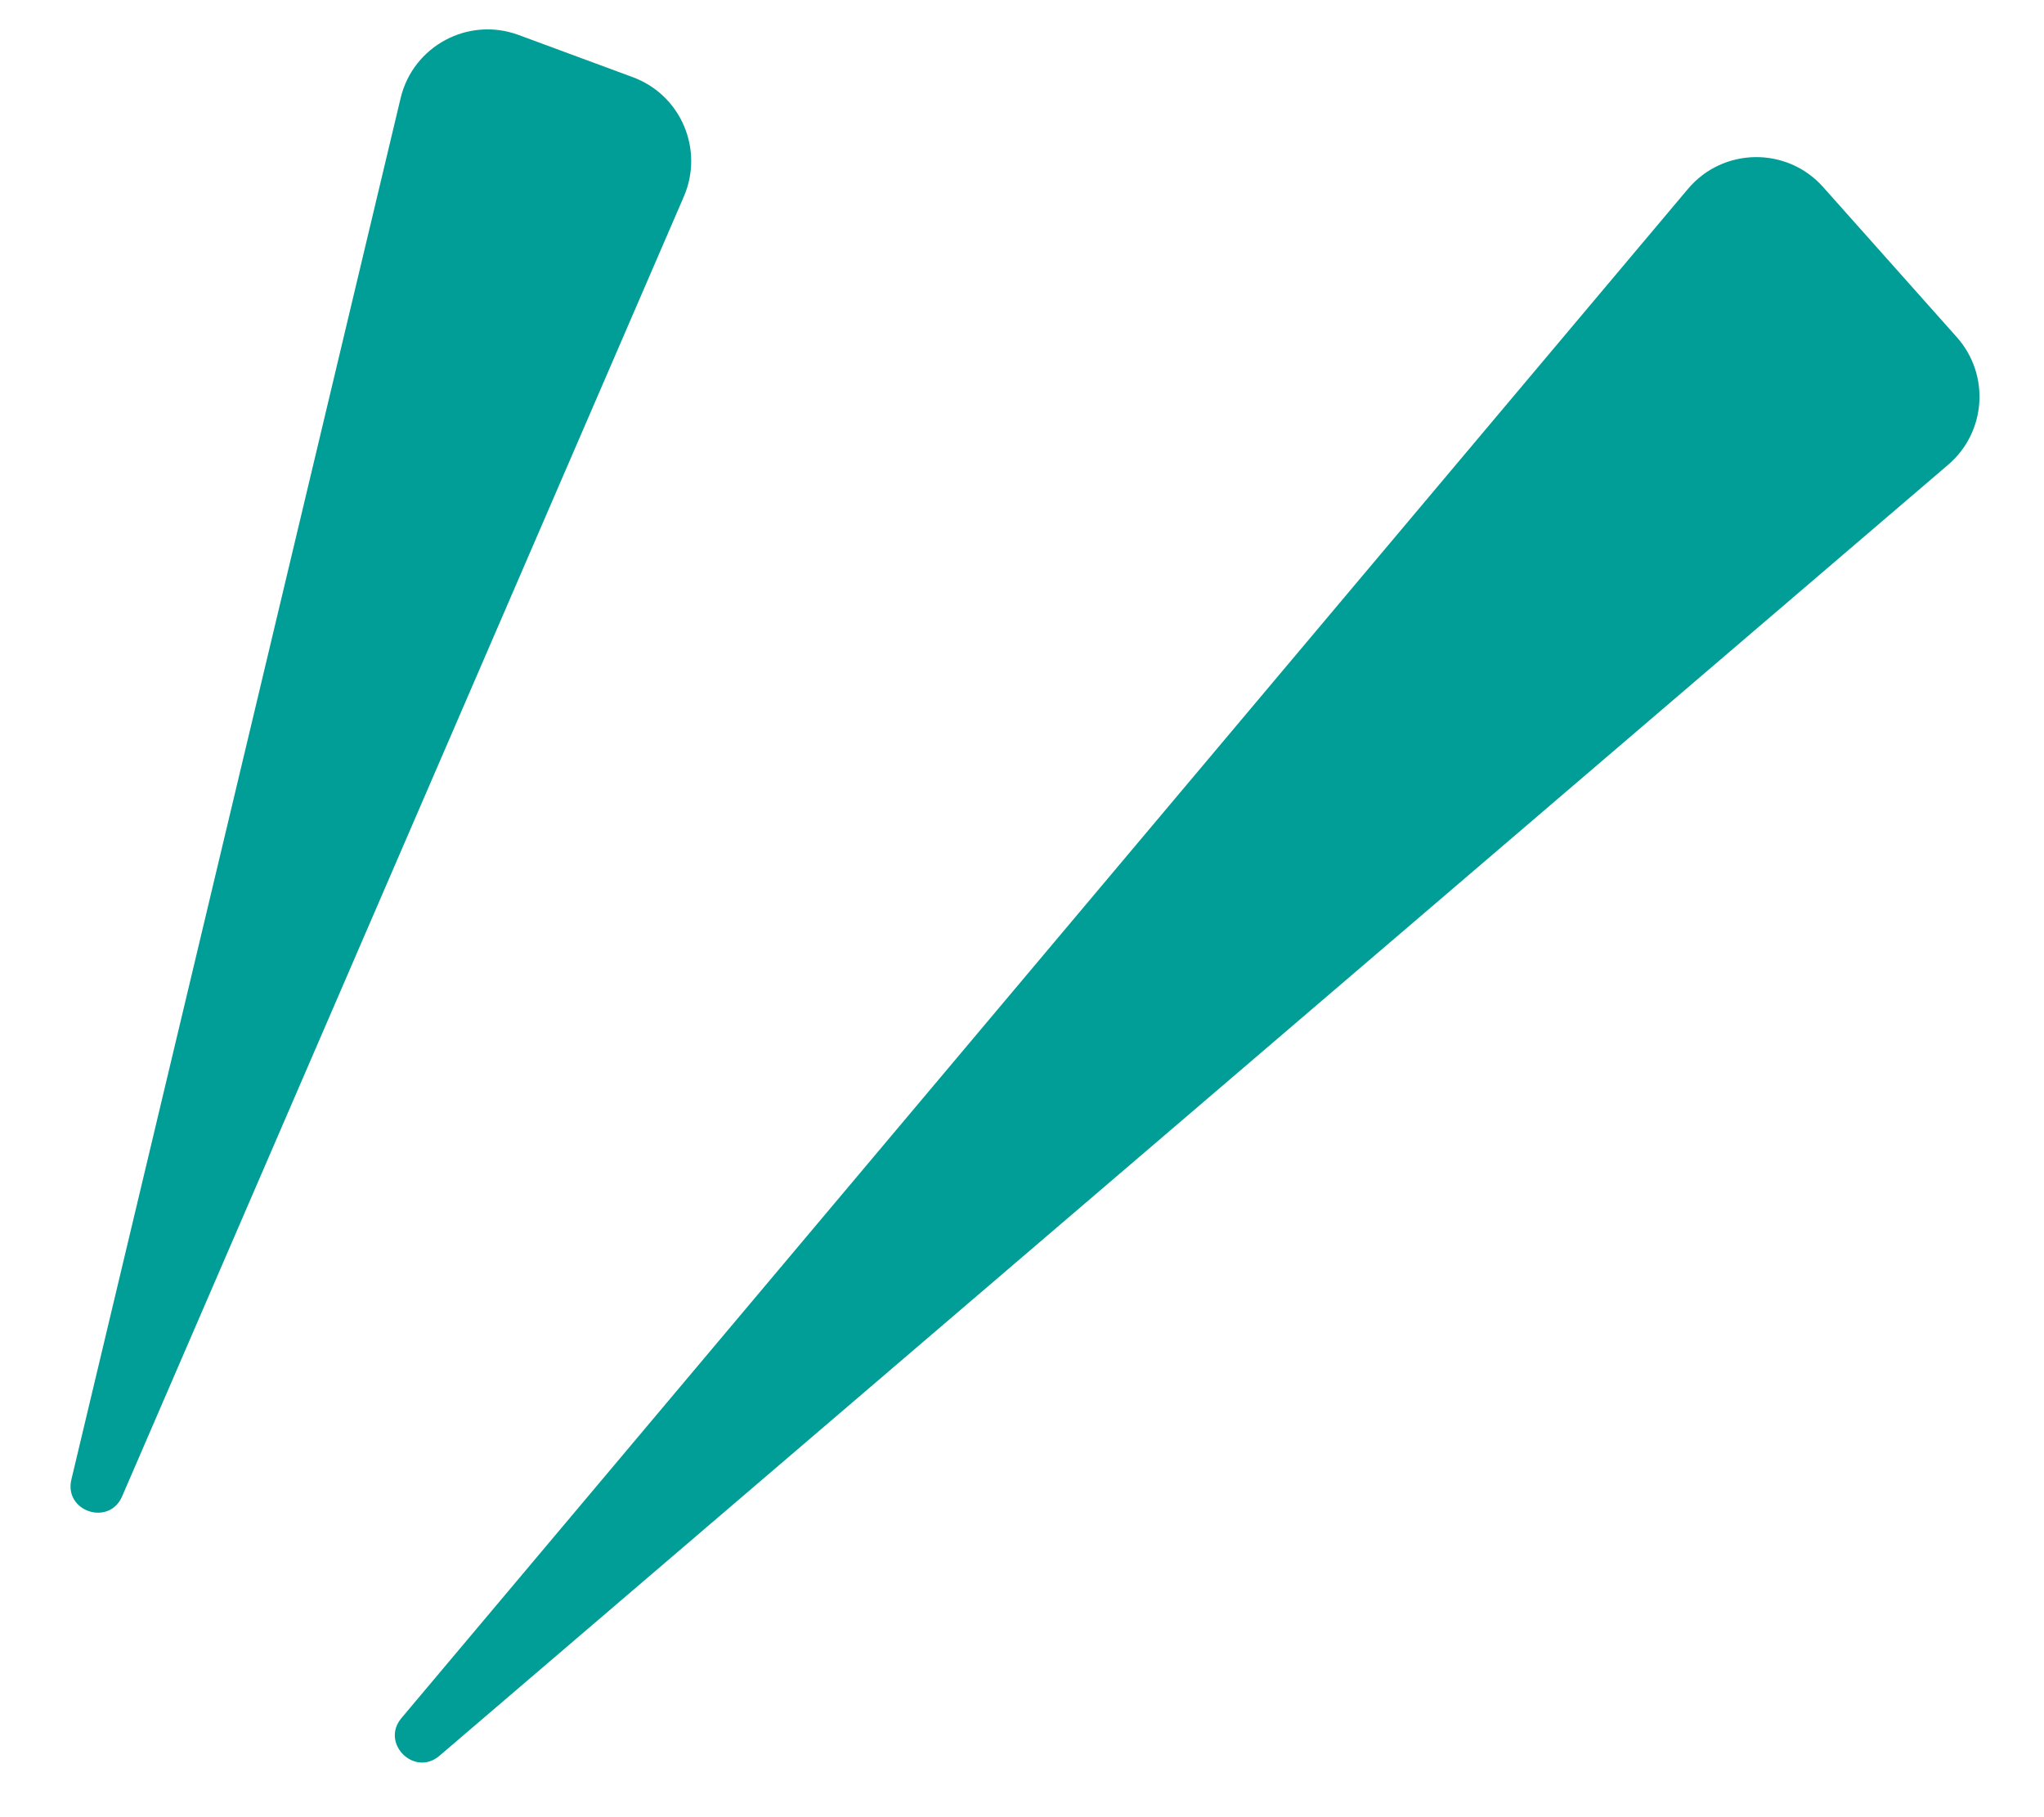 <svg width="27" height="24" viewBox="0 0 27 24" fill="none" xmlns="http://www.w3.org/2000/svg">
<path d="M5.292 1.296L0.943 19.54C0.842 19.962 1.441 20.161 1.613 19.763L9.033 2.596C9.302 1.974 8.994 1.253 8.358 1.019L6.851 0.462C6.186 0.216 5.456 0.607 5.292 1.296Z" fill="#009E96"/>
<path d="M22.296 2.496L5.303 22.691C5.023 23.024 5.474 23.472 5.805 23.189L25.734 6.138C26.237 5.708 26.289 4.949 25.849 4.454L24.083 2.471C23.604 1.933 22.759 1.945 22.296 2.496Z" fill="#009E96"/>
</svg>
